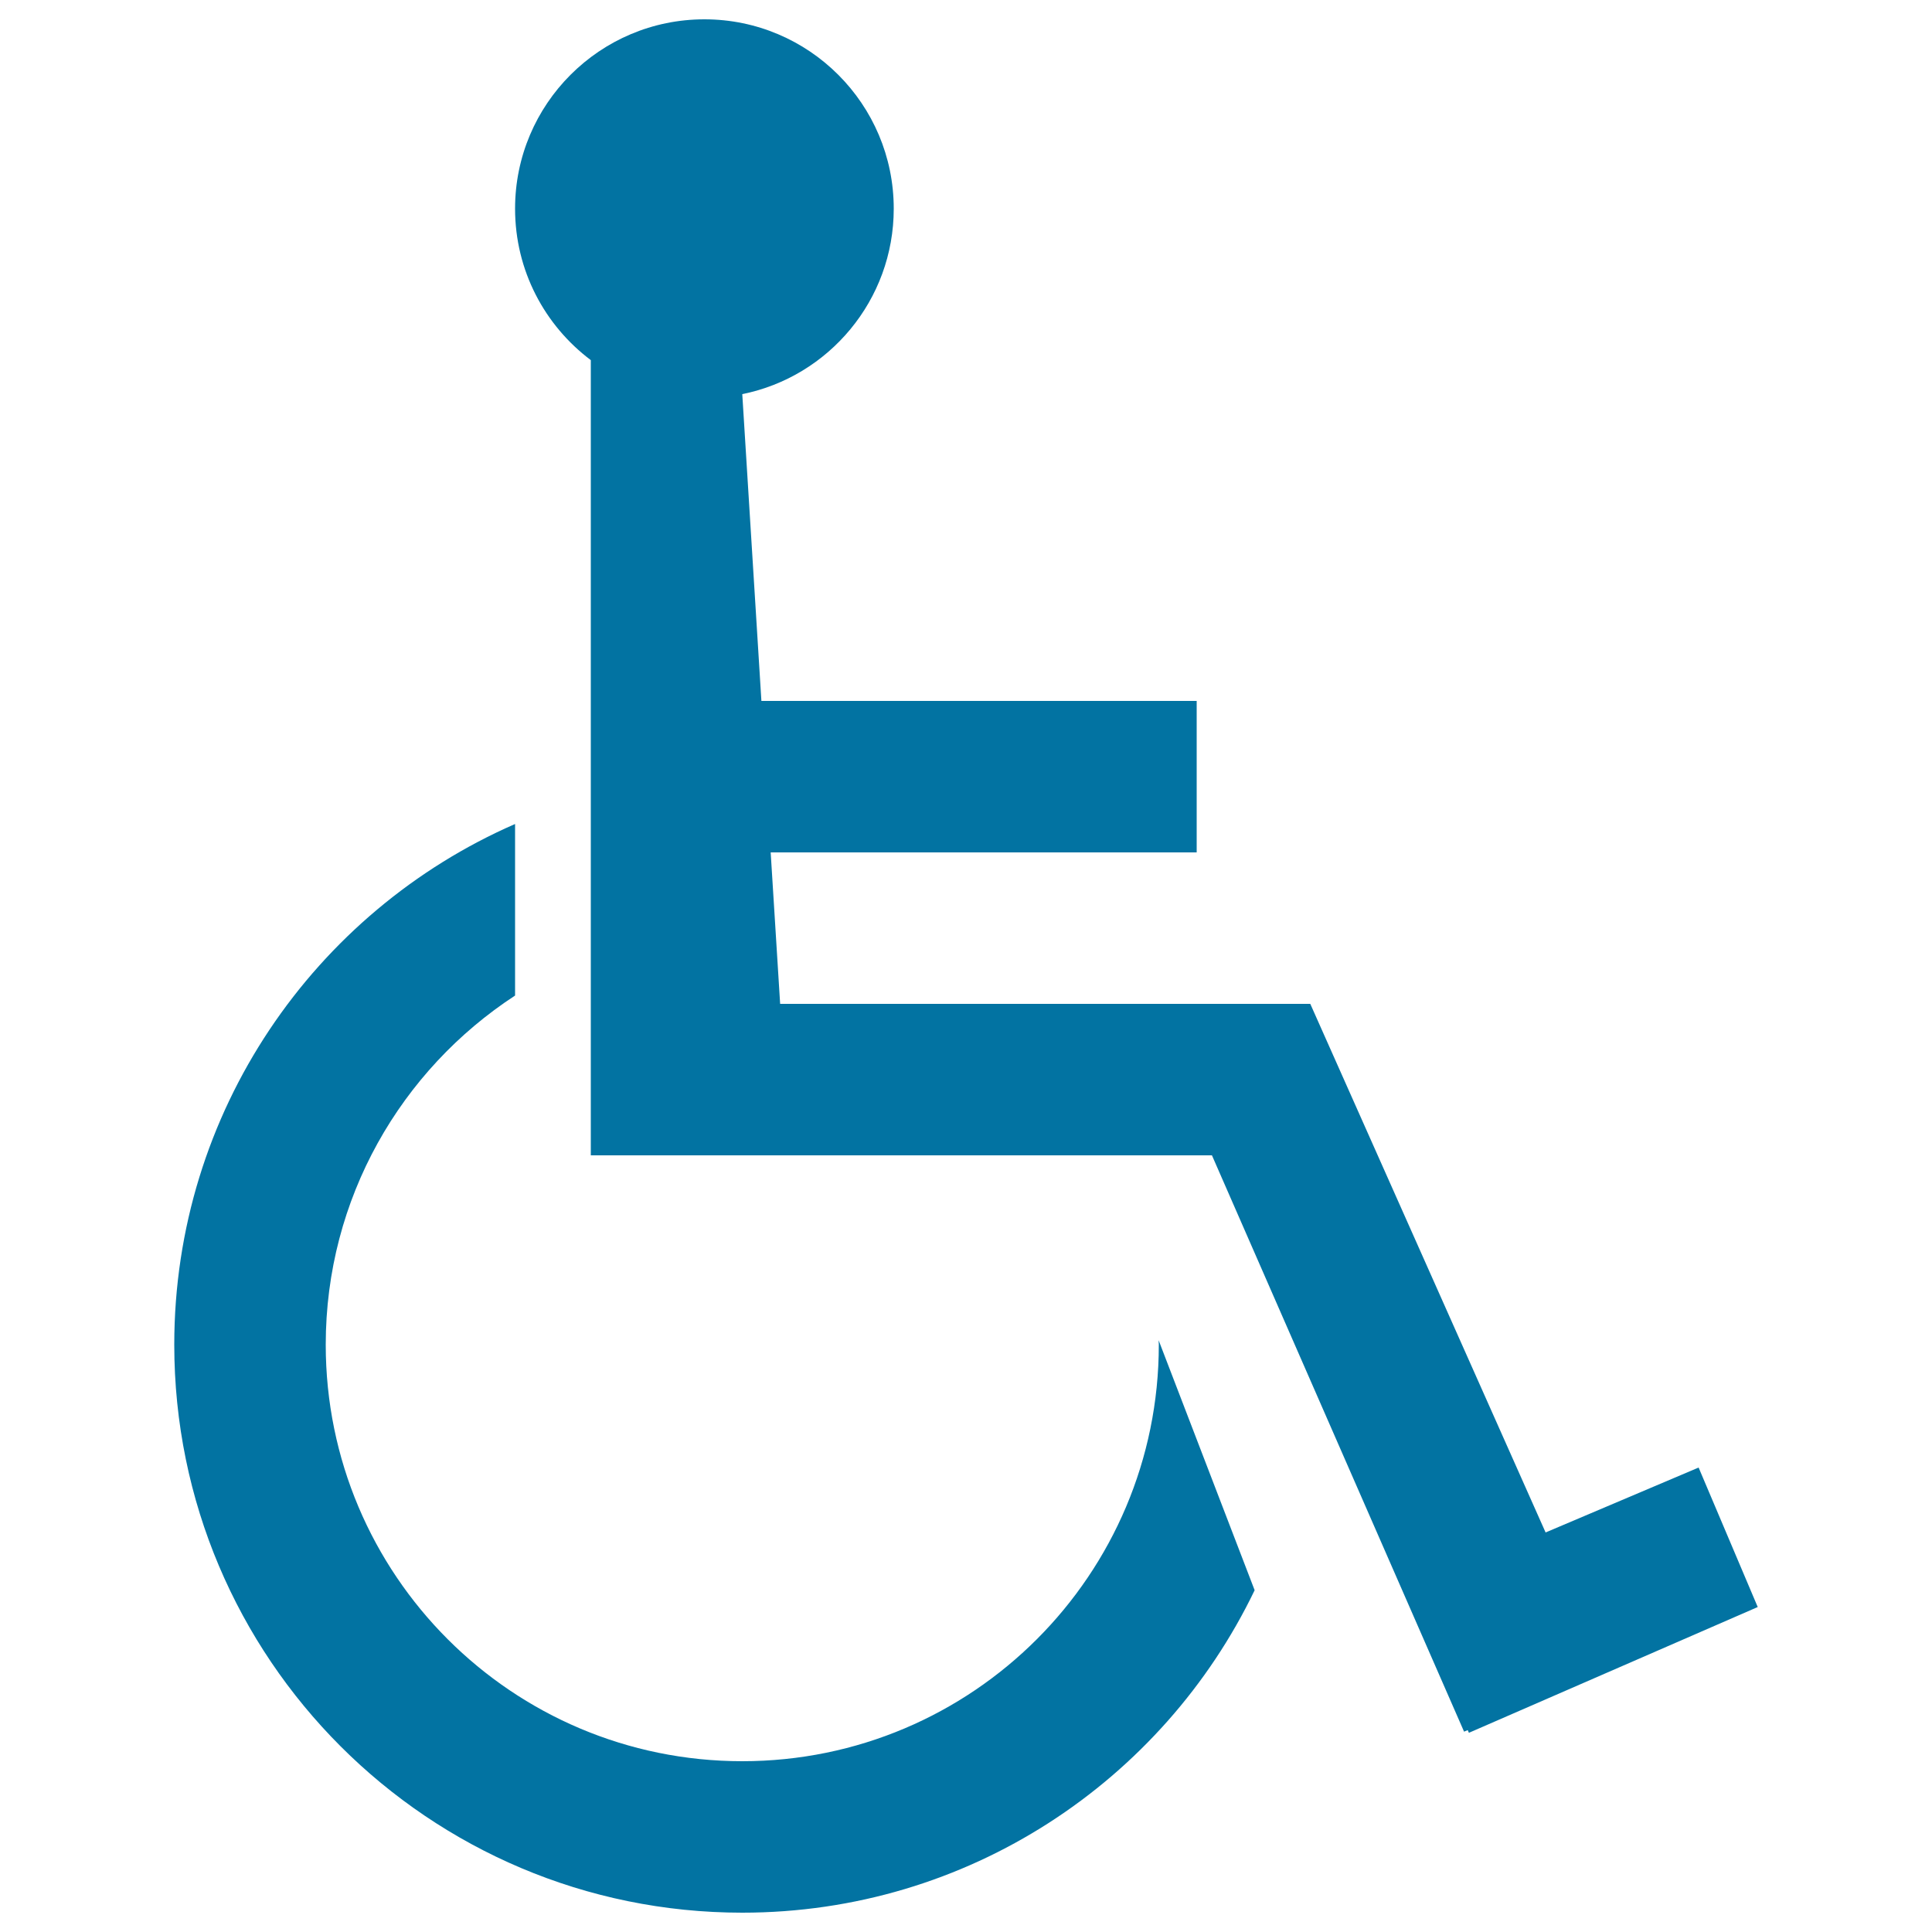 <svg xmlns="http://www.w3.org/2000/svg" viewBox="0 0 1000 1000" style="fill:#0273a2">
<title>Handicap SVG icon</title>
<path d="M364.6,10c54.1,0,98,43.9,98,98c0,47.4-33.7,87-78.4,96l9.9,158.8h225.3v78.4H398.9l4.9,78.4h274.4L800,793.2l79.2-33.6l30.6,72.2l-149.5,65.1l-0.6-1.4l-1.9,0.8L627.3,598H305.8V186.4c-23.8-17.9-39.2-46.3-39.2-78.4C266.6,53.9,310.5,10,364.6,10z M384.2,990c-162.4,0-294-131.6-294-294c0-120.6,72.6-224.2,176.4-269.5v88.8c-59,38.5-98,105-98,180.7c0,119.1,96.5,215.6,215.6,215.6S599.8,815.1,599.8,696l-0.1-2.3l49.7,129.4C601.9,921.8,501,990,384.2,990z"/>
</svg>
